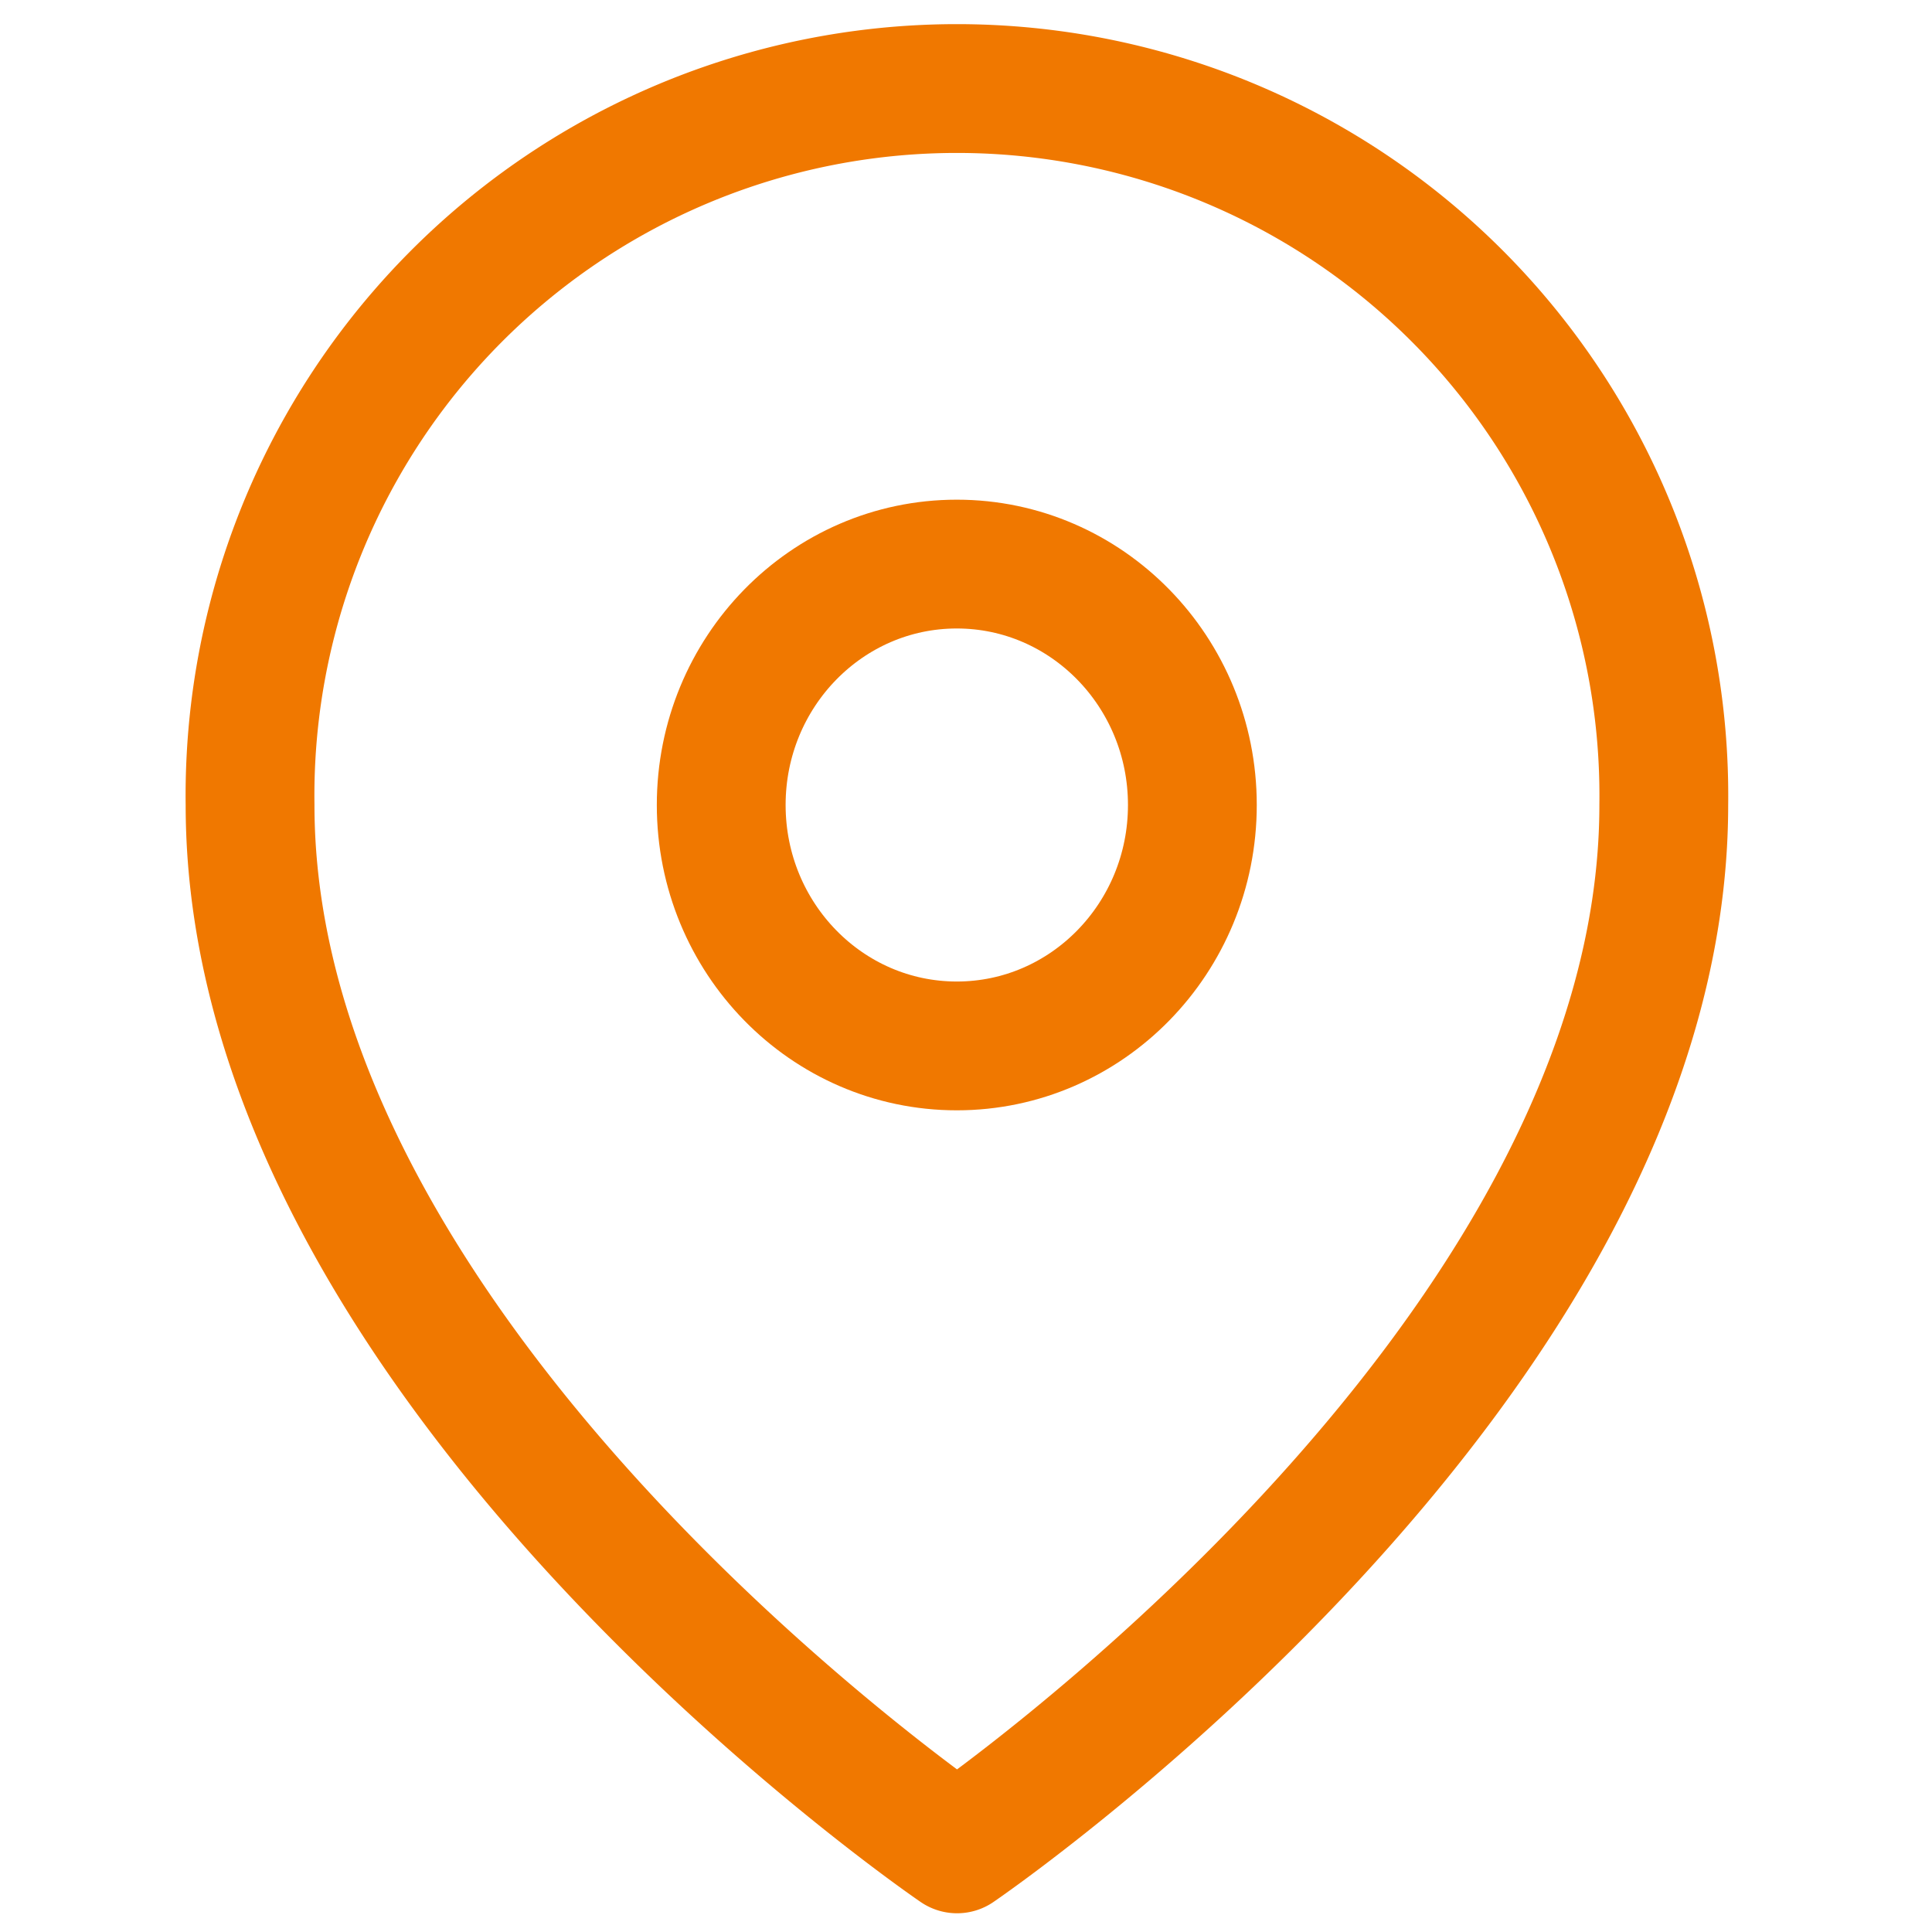 <svg xmlns="http://www.w3.org/2000/svg" xmlns:xlink="http://www.w3.org/1999/xlink" width="30" height="30" viewBox="0 0 30 30">
  <defs>
    <clipPath id="clip-path">
      <rect id="長方形_23335" data-name="長方形 23335" width="30" height="30" transform="translate(594 4.5)" fill="none" stroke="#707070" stroke-width="1"/>
    </clipPath>
  </defs>
  <g id="icon-office_atm" transform="translate(-594 -4.5)" clip-path="url(#clip-path)">
    <g id="グループ_12397" data-name="グループ 12397" transform="translate(597.88 5.779)">
      <g id="グループ_12396" data-name="グループ 12396" transform="translate(7.319 7.48)">
        <ellipse id="楕円形_264" data-name="楕円形 264" cx="3.658" cy="3.741" rx="3.658" ry="3.741" transform="translate(0 0)" fill="none" stroke="#f07800" stroke-miterlimit="10" stroke-width="2"/>
      </g>
      <path id="パス_11134" data-name="パス 11134" d="M620.5,26c0,8.73-10.974,16.209-10.974,16.209S598.548,34.733,598.548,26A10.977,10.977,0,1,1,620.5,26Z" transform="translate(-598.545 -14.779)" fill="none" stroke="#f07800" stroke-linecap="round" stroke-linejoin="round" stroke-width="2"/>
    </g>
  </g>
</svg>
